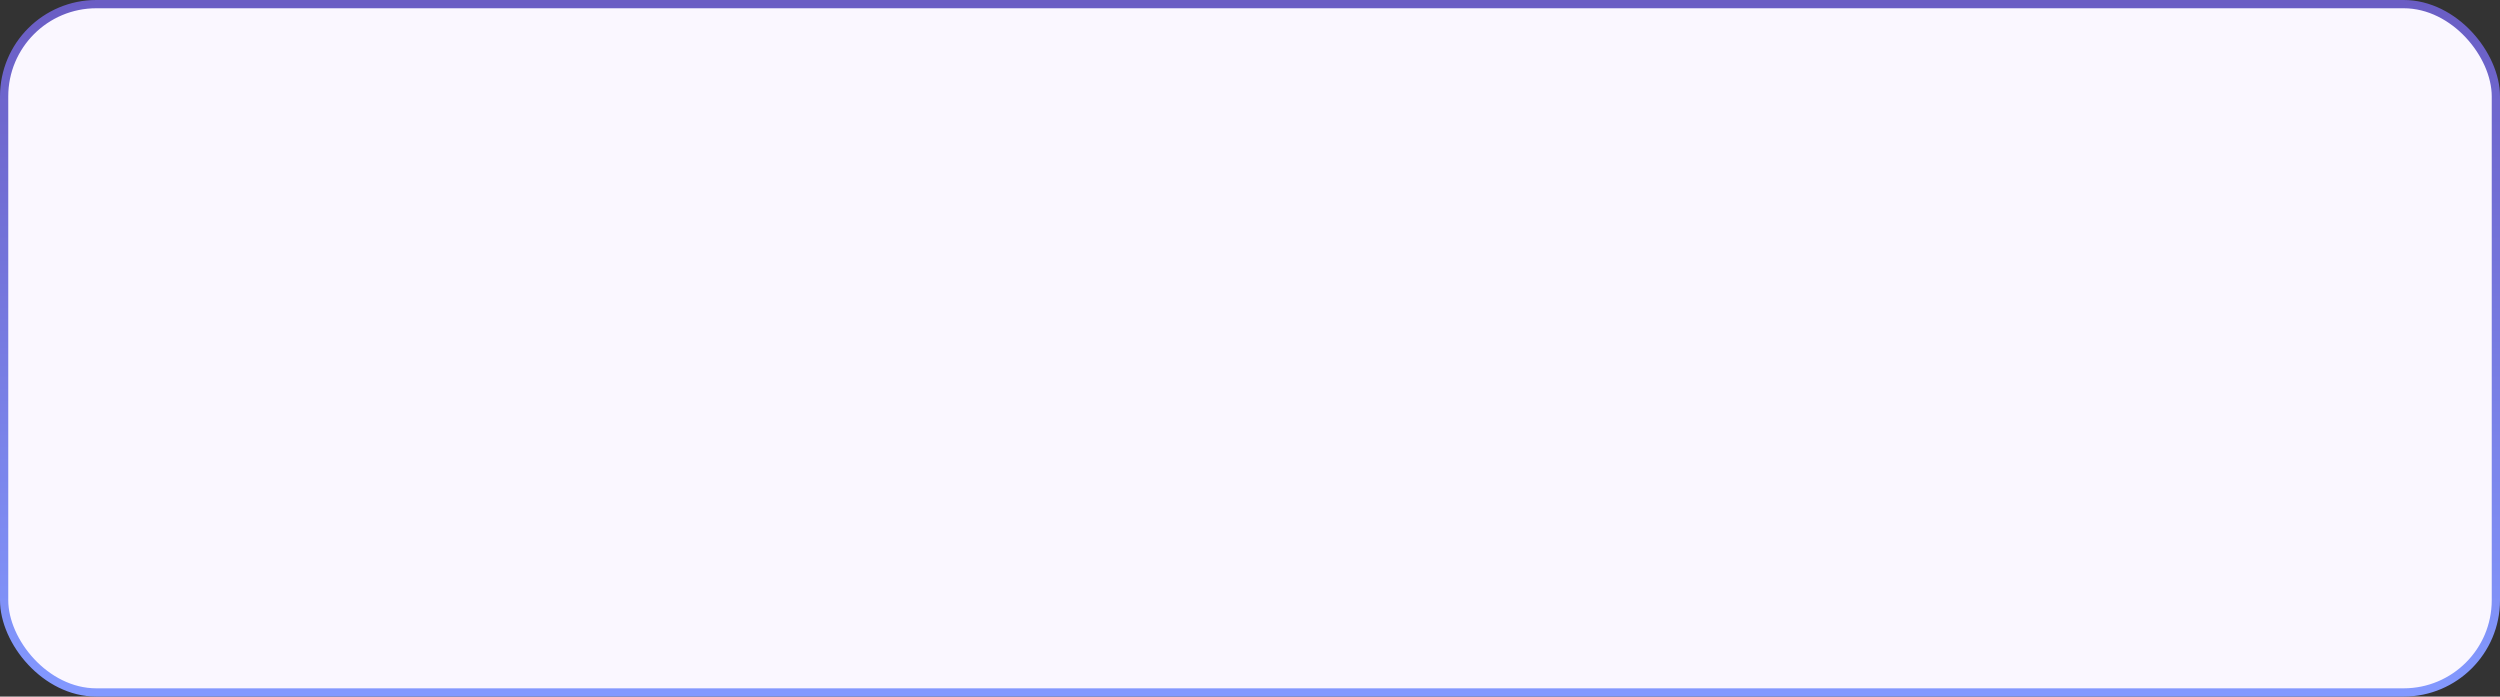 <?xml version="1.0" encoding="UTF-8"?> <svg xmlns="http://www.w3.org/2000/svg" width="908" height="253" viewBox="0 0 908 253" fill="none"><rect x="0" y="0" width="908" height="253" fill="#333333" stroke="none"/> <rect x="1.5" y="1.5" width="905" height="250" rx="33.5" fill="#FAF7FF" stroke="url(#paint0_linear)" stroke-width="3"></rect> <defs> <linearGradient id="paint0_linear" x1="454" y1="0" x2="454" y2="253" gradientUnits="userSpaceOnUse"> <stop stop-color="#6A5DC4"></stop> <stop offset="1" stop-color="#8399FF"></stop> </linearGradient> </defs> </svg> 